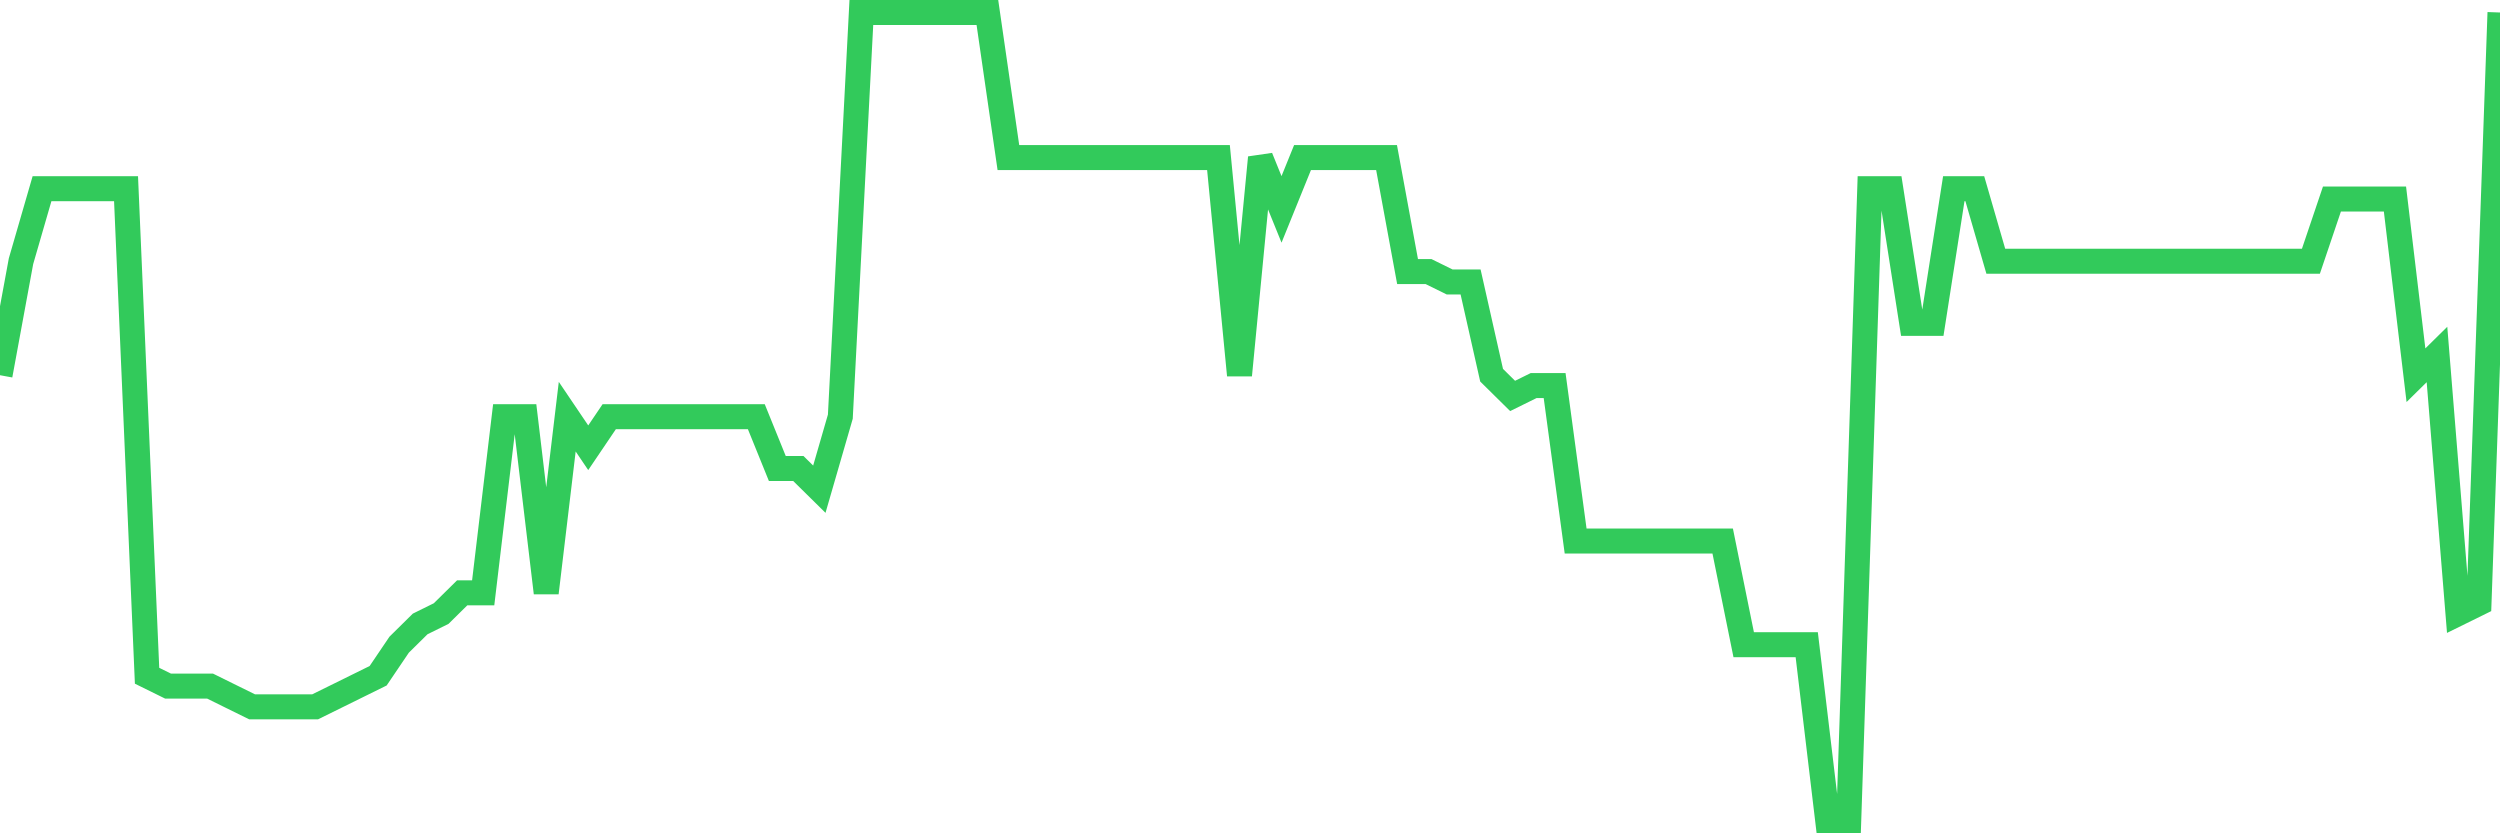 <svg
  xmlns="http://www.w3.org/2000/svg"
  xmlns:xlink="http://www.w3.org/1999/xlink"
  width="120"
  height="40"
  viewBox="0 0 120 40"
  preserveAspectRatio="none"
>
  <polyline
    points="0,18.01 1.008,12.538 2.017,9.056 3.025,9.056 4.034,9.056 5.042,9.056 6.05,9.056 7.059,32.436 8.067,32.933 9.076,32.933 10.084,32.933 11.092,33.431 12.101,33.928 13.109,33.928 14.118,33.928 15.126,33.928 16.134,33.431 17.143,32.933 18.151,32.436 19.16,30.944 20.168,29.949 21.176,29.451 22.185,28.456 23.193,28.456 24.202,20 25.21,20 26.218,28.456 27.227,20 28.235,21.492 29.244,20 30.252,20 31.261,20 32.269,20 33.277,20 34.286,20 35.294,20 36.303,20 37.311,22.487 38.319,22.487 39.328,23.482 40.336,20 41.345,0.6 42.353,0.6 43.361,0.6 44.37,0.6 45.378,0.6 46.387,0.6 47.395,0.6 48.403,7.564 49.412,7.564 50.42,7.564 51.429,7.564 52.437,7.564 53.445,7.564 54.454,7.564 55.462,7.564 56.471,7.564 57.479,7.564 58.487,7.564 59.496,18.01 60.504,7.564 61.513,10.051 62.521,7.564 63.529,7.564 64.538,7.564 65.546,7.564 66.555,7.564 67.563,13.036 68.571,13.036 69.58,13.533 70.588,13.533 71.597,18.01 72.605,19.005 73.613,18.508 74.622,18.508 75.63,25.969 76.639,25.969 77.647,25.969 78.655,25.969 79.664,25.969 80.672,25.969 81.681,25.969 82.689,25.969 83.697,30.944 84.706,30.944 85.714,30.944 86.723,30.944 87.731,39.4 88.739,39.4 89.748,9.056 90.756,9.056 91.765,15.523 92.773,15.523 93.782,9.056 94.79,9.056 95.798,12.538 96.807,12.538 97.815,12.538 98.824,12.538 99.832,12.538 100.84,12.538 101.849,12.538 102.857,12.538 103.866,12.538 104.874,12.538 105.882,12.538 106.891,12.538 107.899,12.538 108.908,12.538 109.916,12.538 110.924,12.538 111.933,9.554 112.941,9.554 113.95,9.554 114.958,9.554 115.966,18.01 116.975,17.015 117.983,29.451 118.992,28.954 120,0.6"
    fill="none"
    stroke="#32ca5b"
    stroke-width="1.2"
  >
  </polyline>
</svg>